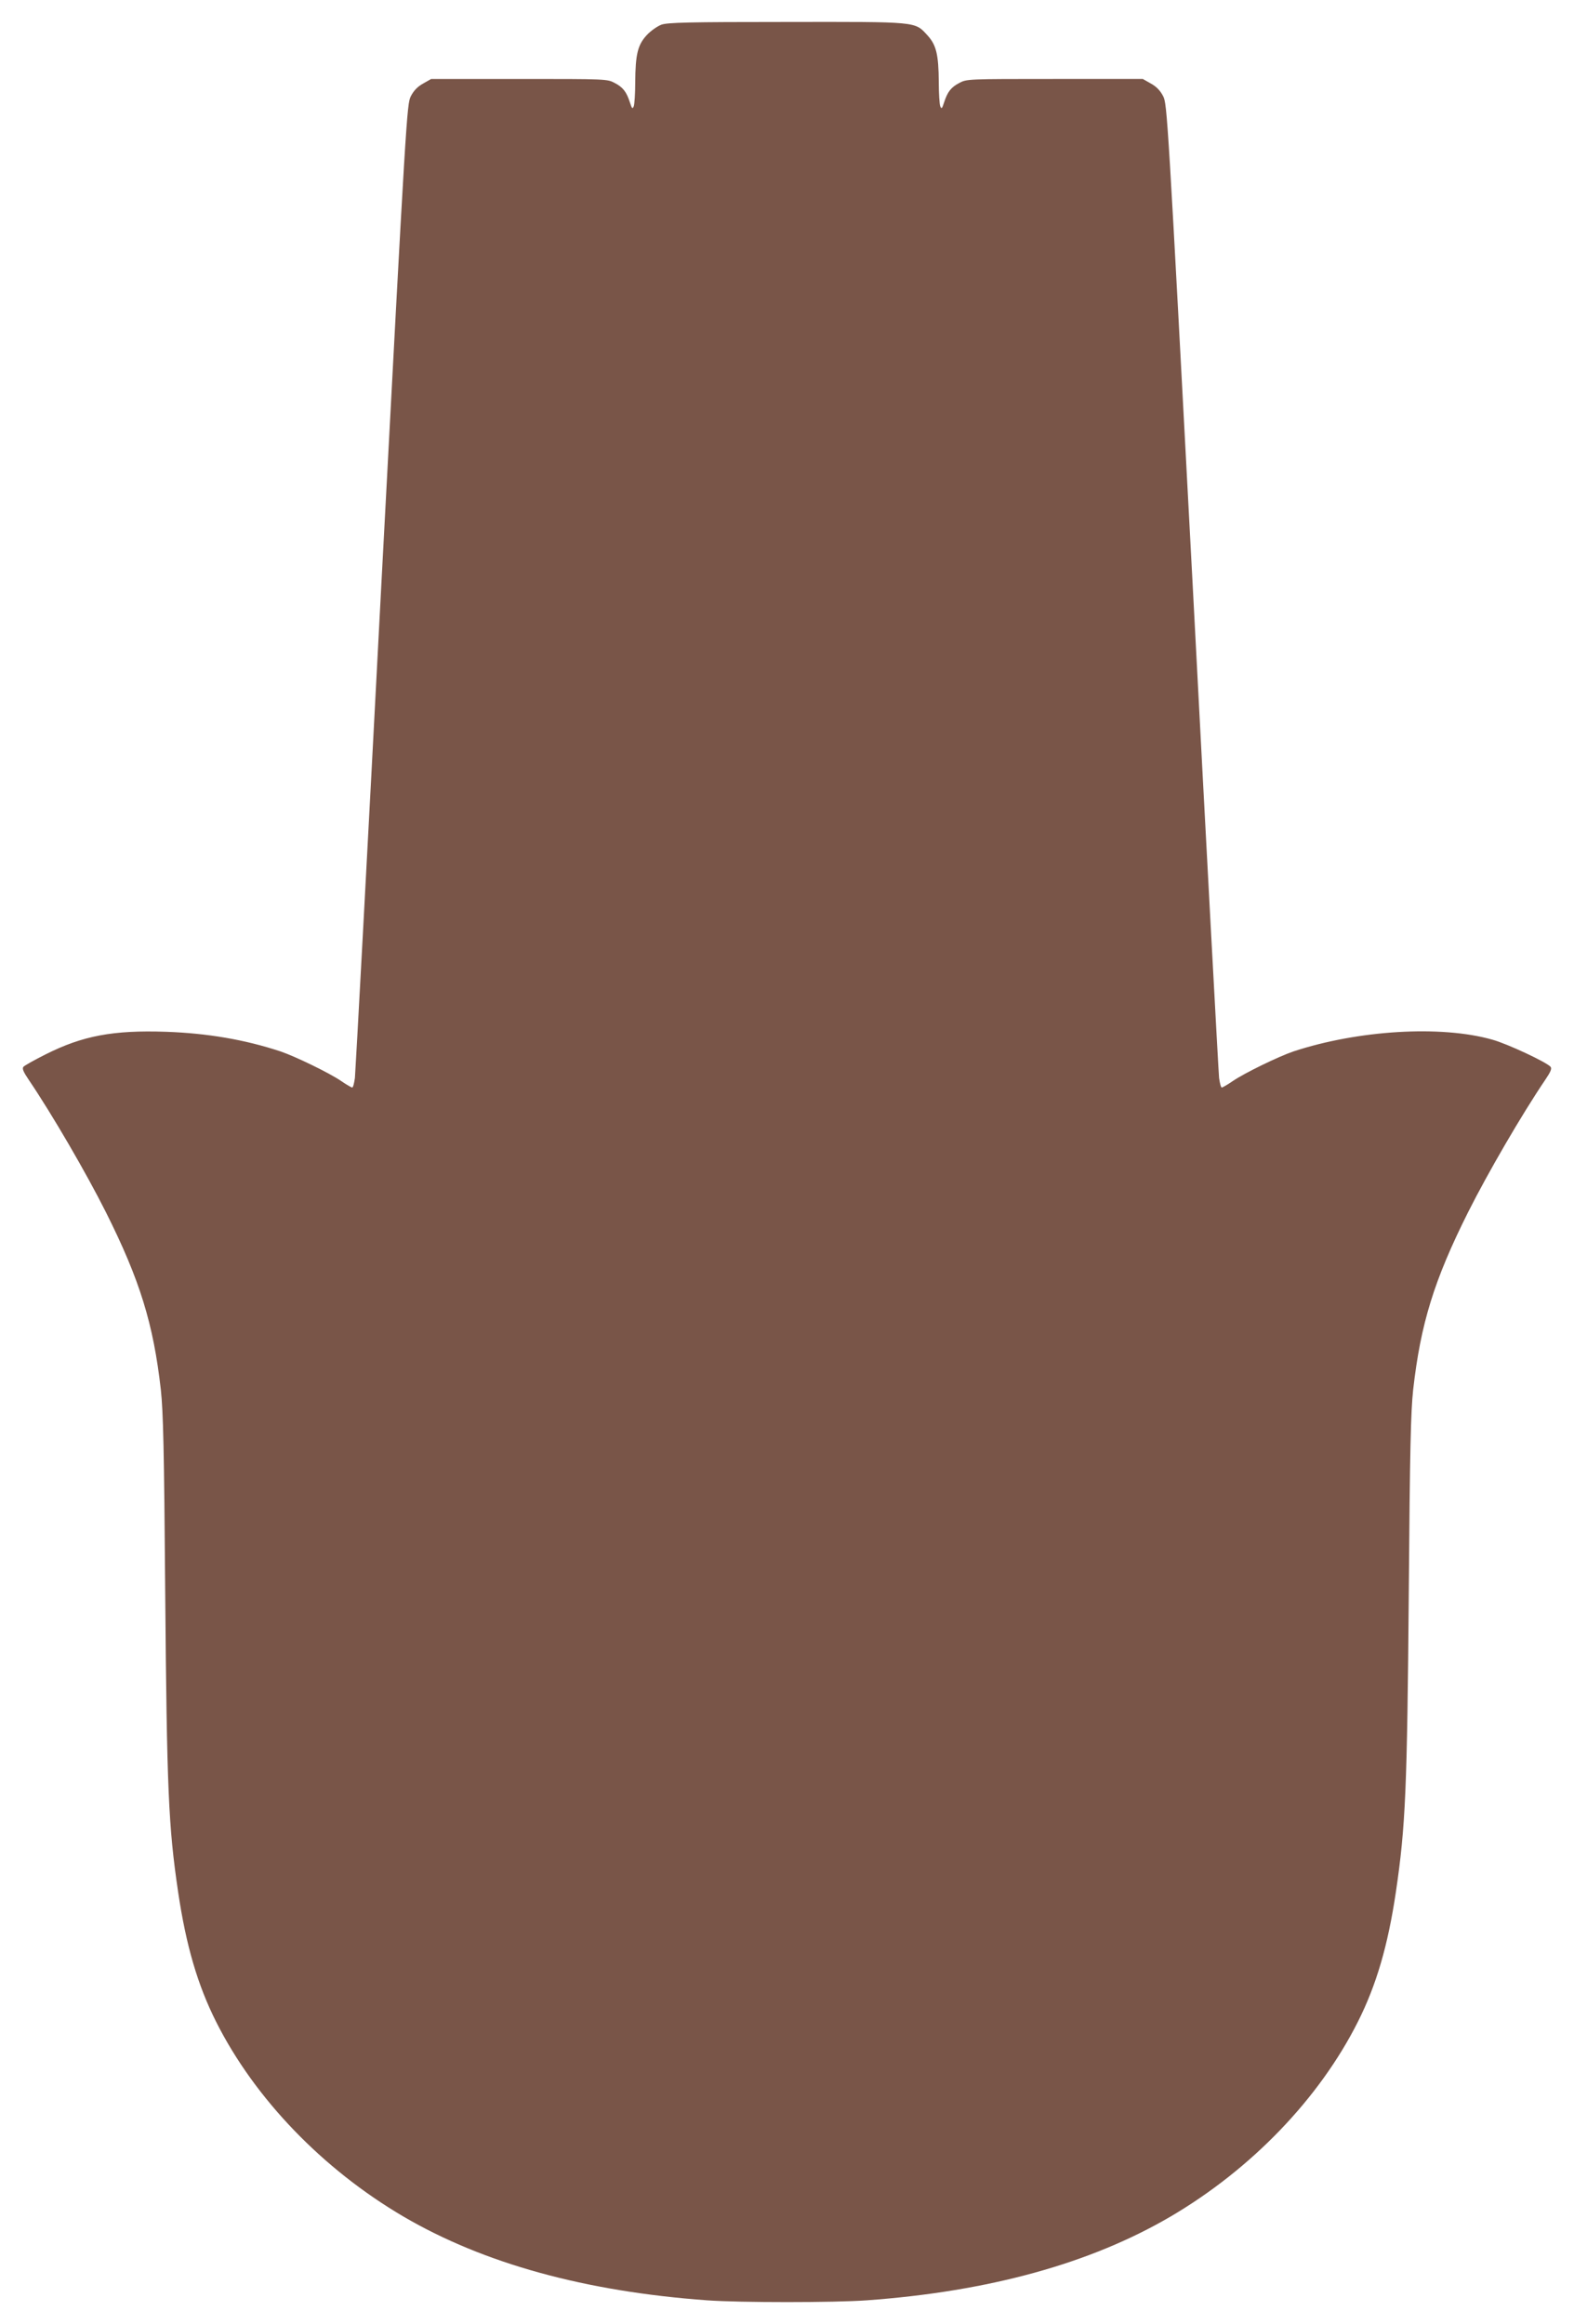 <?xml version="1.0" standalone="no"?>
<!DOCTYPE svg PUBLIC "-//W3C//DTD SVG 20010904//EN"
 "http://www.w3.org/TR/2001/REC-SVG-20010904/DTD/svg10.dtd">
<svg version="1.0" xmlns="http://www.w3.org/2000/svg"
 width="867pt" height="1280pt" viewBox="0 0 867 1280"
 preserveAspectRatio="xMidYMid meet">
<g transform="translate(0,1280) scale(0.1,-0.1)"
fill="#795548" stroke="none">
<path d="M3643 12664 c-23 -9 -59 -34 -81 -58 -49 -53 -62 -105 -63 -259 0
-62 -4 -121 -8 -132 -7 -17 -10 -14 -21 20 -19 59 -38 84 -84 108 -41 22 -46
22 -526 22 l-485 0 -44 -25 c-31 -17 -52 -39 -68 -70 -22 -44 -25 -89 -163
-2700 -76 -1460 -142 -2679 -145 -2707 -4 -29 -10 -53 -15 -53 -4 0 -32 16
-61 36 -66 45 -252 135 -334 163 -197 65 -403 100 -630 108 -292 10 -460 -22
-663 -124 -62 -31 -117 -62 -123 -69 -8 -10 0 -28 29 -71 130 -192 317 -514
425 -729 188 -375 262 -616 303 -979 13 -123 18 -321 24 -1115 9 -1086 18
-1291 71 -1650 44 -297 108 -514 209 -715 213 -424 588 -813 1033 -1074 441
-258 998 -412 1672 -461 180 -13 700 -13 880 0 674 49 1231 203 1672 461 445
261 820 650 1033 1074 101 201 165 418 209 715 53 359 62 564 71 1650 6 794
11 992 24 1115 41 363 115 604 303 979 108 215 295 537 425 729 29 43 37 61
29 71 -21 25 -238 127 -322 150 -283 80 -738 52 -1094 -65 -82 -28 -268 -118
-334 -163 -29 -20 -57 -36 -61 -36 -5 0 -11 24 -15 53 -3 28 -69 1247 -145
2707 -138 2611 -141 2656 -163 2700 -16 31 -37 53 -68 70 l-44 25 -485 0
c-480 0 -485 0 -526 -22 -46 -24 -65 -49 -84 -108 -11 -34 -14 -37 -21 -20 -4
11 -8 70 -8 132 -1 154 -14 206 -63 259 -70 76 -47 74 -777 73 -543 0 -653 -3
-688 -15z"/>
</g>
</svg>
